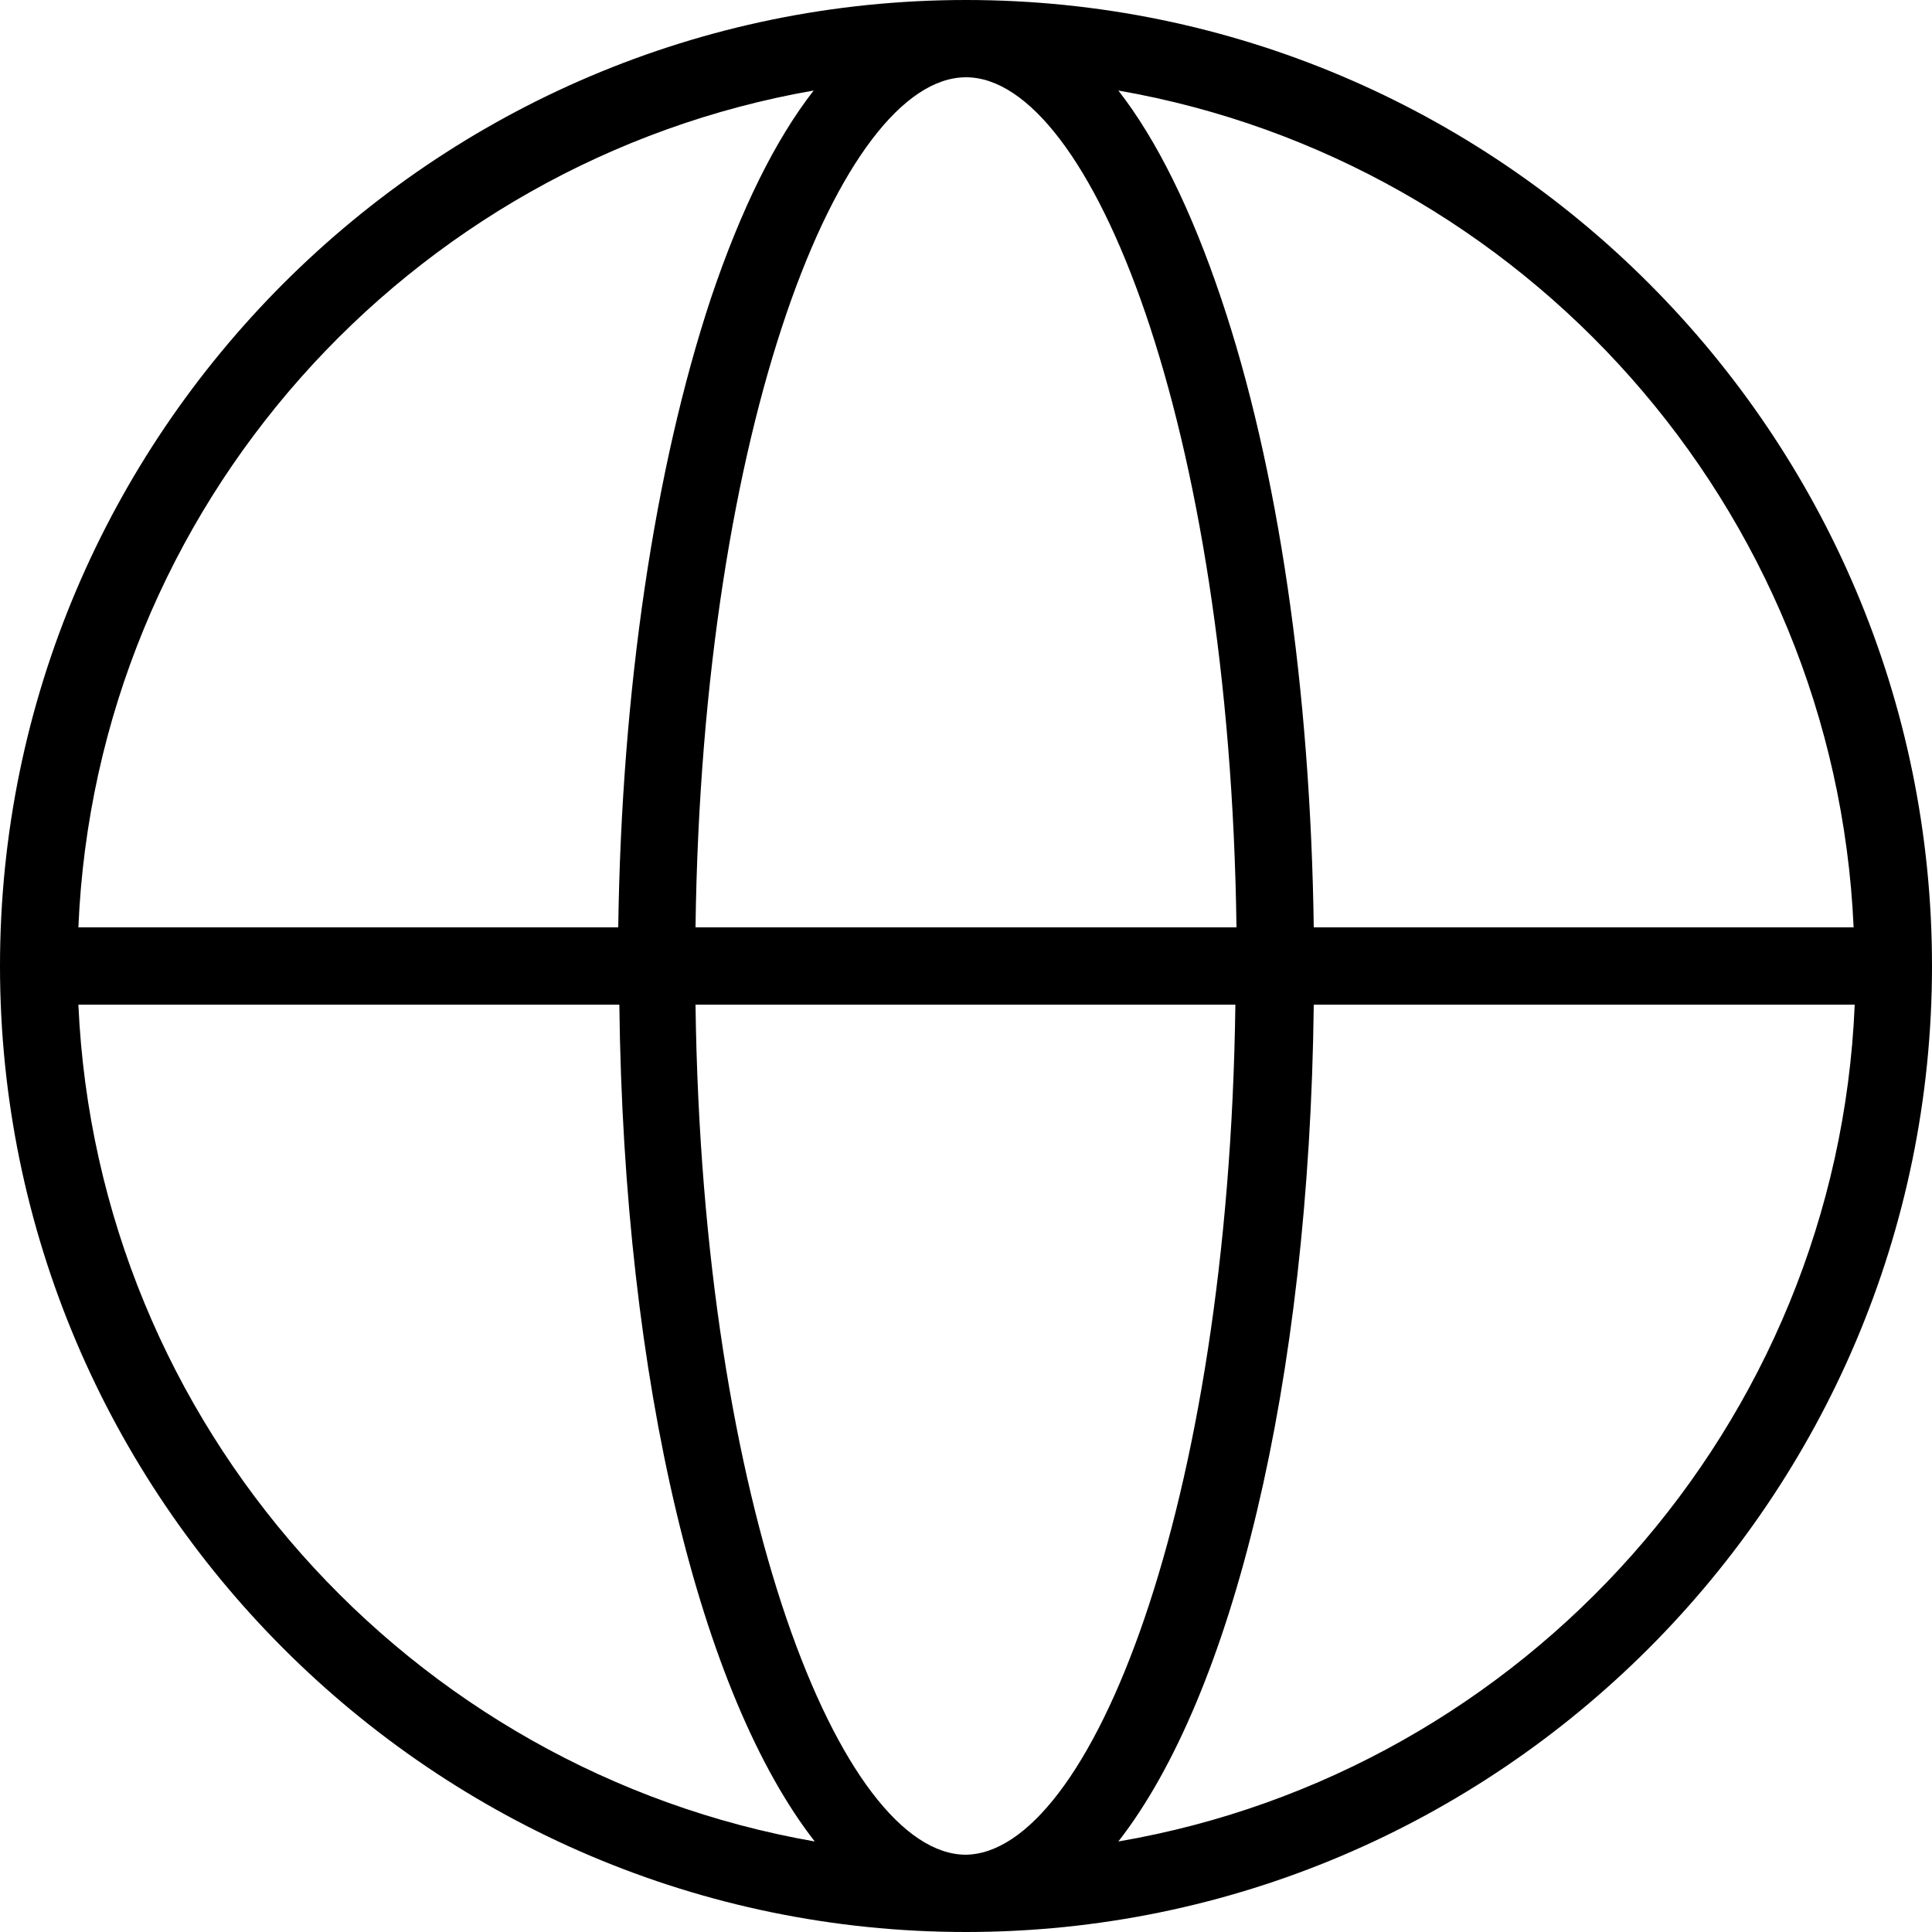 <svg xmlns="http://www.w3.org/2000/svg" id="Layer_1" viewBox="0 0 175 175"><path d="M87.5,0C39.3,0,0,39.3,0,87.5s39.3,87.5,87.5,87.5,87.5-39.3,87.5-87.5S135.8,0,87.5,0ZM168,84h-49c-.3-21.5-3.2-41.6-8.4-57-2.7-8-5.8-14.3-9.3-18.8,36.7,6.4,64.9,37.7,66.6,75.8ZM87.5,168c-11.3,0-23.9-31.4-24.5-77h48.9c-.6,45.6-13.2,77-24.5,77ZM63,84c.6-45.6,13.2-77,24.5-77s23.9,31.4,24.5,77h-48.9ZM73.7,8.2c-3.5,4.5-6.6,10.8-9.3,18.8-5.1,15.4-8.1,35.5-8.4,57H7.1C8.7,45.9,37,14.6,73.7,8.2ZM7.1,91h49c.4,34.4,7.4,62.6,17.7,75.8-36.7-6.4-65-37.7-66.7-75.8ZM101.3,166.8c10.3-13.2,17.3-41.4,17.7-75.8h49c-1.6,38.1-29.9,69.5-66.7,75.8Z"></path></svg>